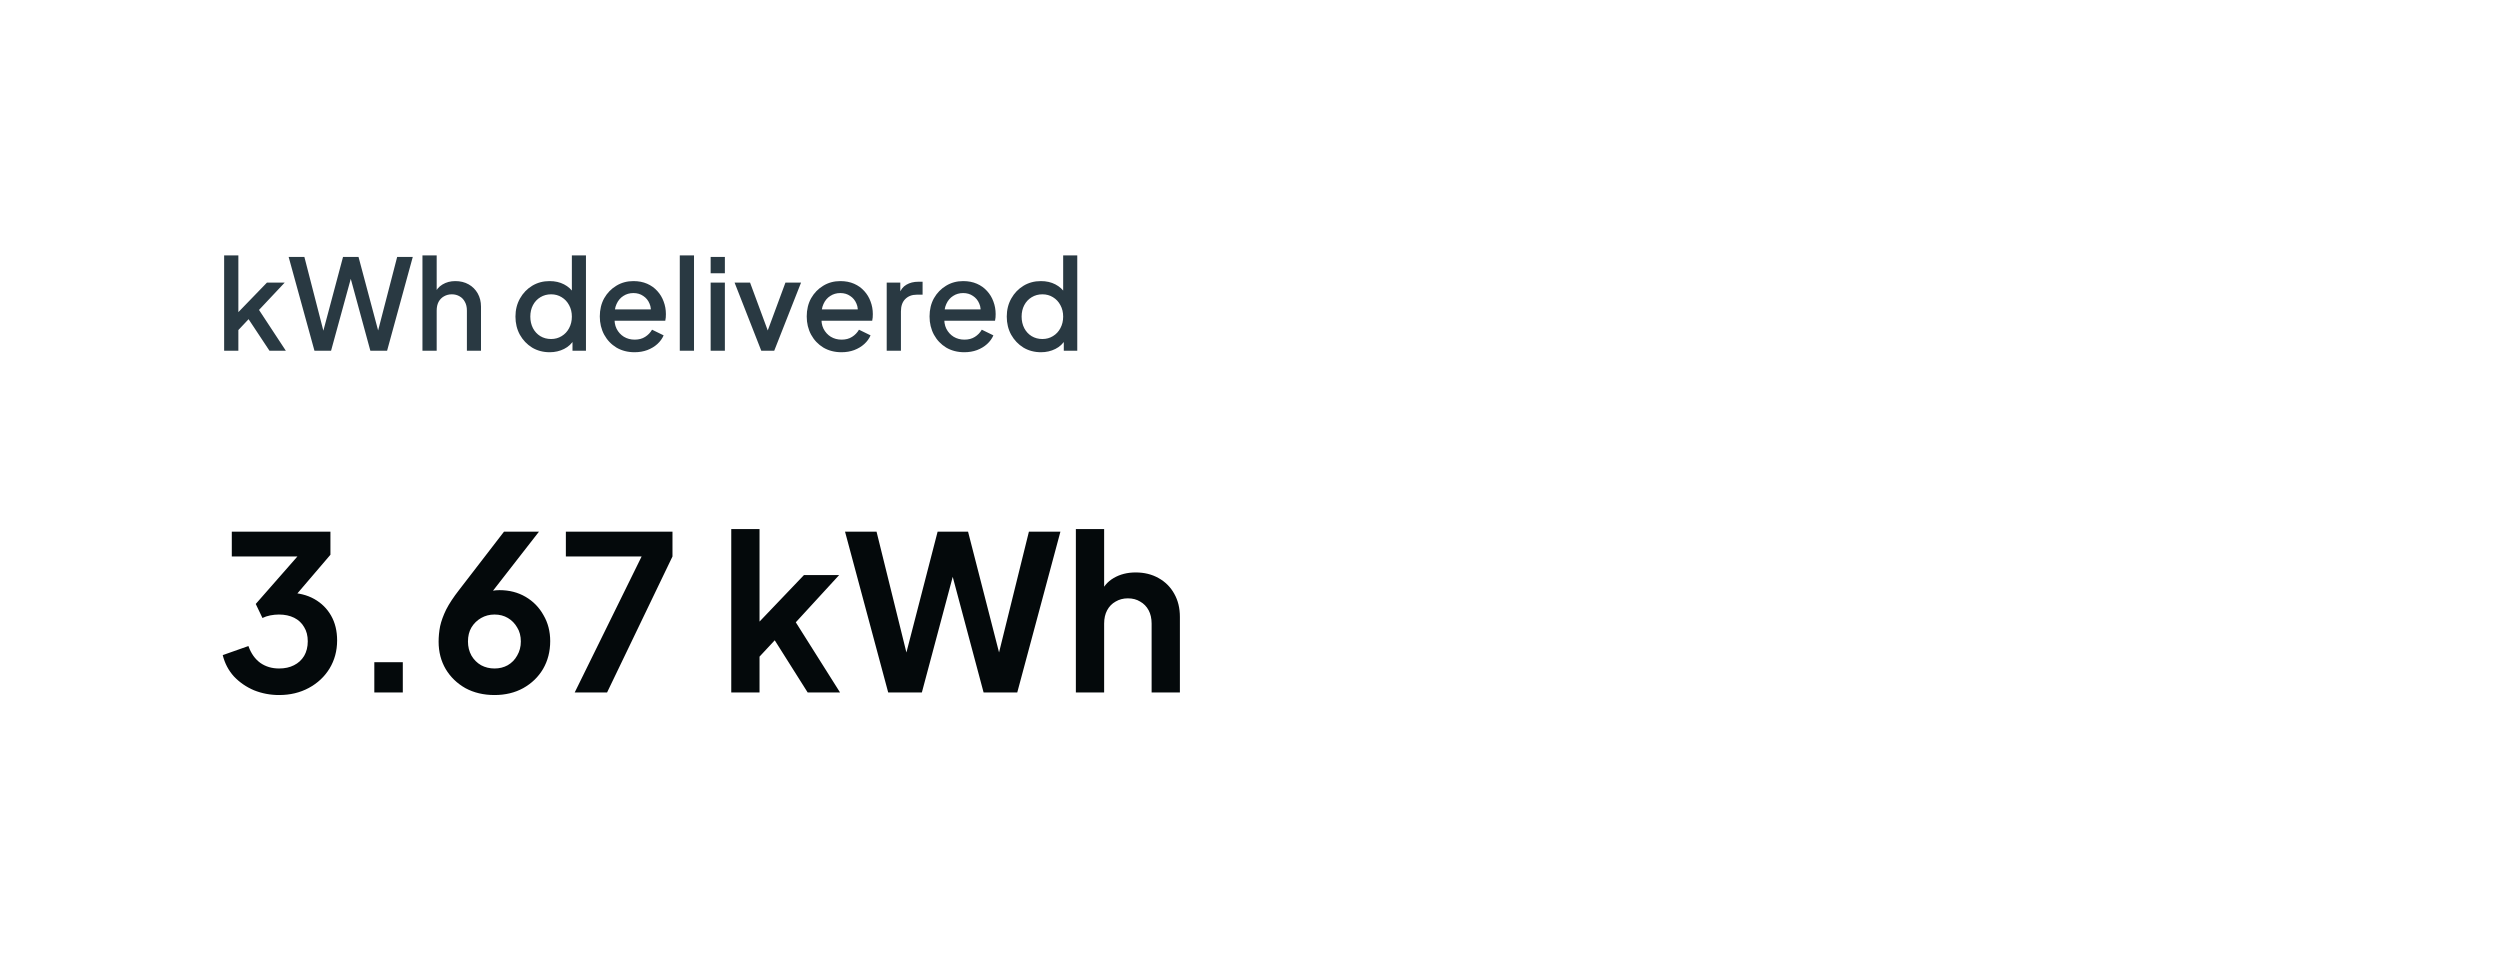 <svg width="278" height="108" viewBox="0 0 278 108" fill="none" xmlns="http://www.w3.org/2000/svg">
<g filter="url(#filter0_dd_5966_18140)">
<rect width="278" height="108" rx="12" fill="white"/>
<path d="M24.924 39V28.402H26.506V35.5L25.89 35.346L29.684 31.426H31.658L28.802 34.464L31.784 39H29.964L27.304 34.982L28.242 34.856L26.002 37.236L26.506 36.186V39H24.924ZM34.967 39L32.097 28.57H33.847L36.171 37.6H35.737L38.145 28.57H39.867L42.275 37.6H41.827L44.165 28.57H45.901L43.045 39H41.183L38.761 30.11H39.251L36.815 39H34.967ZM46.977 39V28.402H48.559V32.91L48.307 32.714C48.493 32.238 48.792 31.879 49.203 31.636C49.613 31.384 50.089 31.258 50.631 31.258C51.191 31.258 51.685 31.379 52.115 31.622C52.544 31.865 52.88 32.201 53.123 32.63C53.365 33.059 53.487 33.549 53.487 34.1V39H51.919V34.534C51.919 34.151 51.844 33.829 51.695 33.568C51.555 33.297 51.359 33.092 51.107 32.952C50.855 32.803 50.565 32.728 50.239 32.728C49.921 32.728 49.632 32.803 49.371 32.952C49.119 33.092 48.918 33.297 48.769 33.568C48.629 33.839 48.559 34.161 48.559 34.534V39H46.977ZM61.127 39.168C60.399 39.168 59.746 38.995 59.167 38.65C58.598 38.295 58.145 37.819 57.809 37.222C57.483 36.625 57.319 35.953 57.319 35.206C57.319 34.459 57.487 33.787 57.823 33.19C58.159 32.593 58.612 32.121 59.181 31.776C59.751 31.431 60.395 31.258 61.113 31.258C61.72 31.258 62.257 31.379 62.723 31.622C63.19 31.865 63.559 32.201 63.829 32.63L63.591 32.994V28.402H65.159V39H63.661V37.46L63.843 37.754C63.582 38.211 63.209 38.561 62.723 38.804C62.238 39.047 61.706 39.168 61.127 39.168ZM61.281 37.698C61.72 37.698 62.112 37.591 62.457 37.376C62.812 37.161 63.087 36.867 63.283 36.494C63.489 36.111 63.591 35.682 63.591 35.206C63.591 34.73 63.489 34.305 63.283 33.932C63.087 33.559 62.812 33.265 62.457 33.05C62.112 32.835 61.72 32.728 61.281 32.728C60.843 32.728 60.446 32.835 60.091 33.05C59.736 33.265 59.461 33.559 59.265 33.932C59.069 34.305 58.971 34.73 58.971 35.206C58.971 35.682 59.069 36.111 59.265 36.494C59.461 36.867 59.732 37.161 60.077 37.376C60.432 37.591 60.833 37.698 61.281 37.698ZM70.562 39.168C69.806 39.168 69.134 38.995 68.546 38.65C67.967 38.295 67.515 37.819 67.188 37.222C66.861 36.615 66.698 35.939 66.698 35.192C66.698 34.427 66.861 33.75 67.188 33.162C67.524 32.574 67.972 32.112 68.532 31.776C69.092 31.431 69.727 31.258 70.436 31.258C71.005 31.258 71.514 31.356 71.962 31.552C72.41 31.748 72.788 32.019 73.096 32.364C73.404 32.7 73.637 33.087 73.796 33.526C73.964 33.965 74.048 34.431 74.048 34.926C74.048 35.047 74.043 35.173 74.034 35.304C74.025 35.435 74.006 35.556 73.978 35.668H67.944V34.408H73.082L72.326 34.982C72.419 34.525 72.387 34.119 72.228 33.764C72.079 33.4 71.845 33.115 71.528 32.91C71.22 32.695 70.856 32.588 70.436 32.588C70.016 32.588 69.643 32.695 69.316 32.91C68.989 33.115 68.737 33.414 68.56 33.806C68.383 34.189 68.313 34.655 68.35 35.206C68.303 35.719 68.373 36.167 68.56 36.55C68.756 36.933 69.027 37.231 69.372 37.446C69.727 37.661 70.128 37.768 70.576 37.768C71.033 37.768 71.421 37.665 71.738 37.46C72.065 37.255 72.321 36.989 72.508 36.662L73.796 37.292C73.647 37.647 73.413 37.969 73.096 38.258C72.788 38.538 72.415 38.762 71.976 38.93C71.547 39.089 71.075 39.168 70.562 39.168ZM75.592 39V28.402H77.174V39H75.592ZM79.024 39V31.426H80.606V39H79.024ZM79.024 30.39V28.57H80.606V30.39H79.024ZM84.653 39L81.685 31.426H83.407L85.689 37.6H85.059L87.341 31.426H89.077L86.095 39H84.653ZM93.572 39.168C92.816 39.168 92.144 38.995 91.556 38.65C90.977 38.295 90.525 37.819 90.198 37.222C89.871 36.615 89.708 35.939 89.708 35.192C89.708 34.427 89.871 33.75 90.198 33.162C90.534 32.574 90.982 32.112 91.542 31.776C92.102 31.431 92.737 31.258 93.446 31.258C94.015 31.258 94.524 31.356 94.972 31.552C95.42 31.748 95.798 32.019 96.106 32.364C96.414 32.7 96.647 33.087 96.806 33.526C96.974 33.965 97.058 34.431 97.058 34.926C97.058 35.047 97.053 35.173 97.044 35.304C97.034 35.435 97.016 35.556 96.988 35.668H90.954V34.408H96.092L95.336 34.982C95.429 34.525 95.397 34.119 95.238 33.764C95.088 33.4 94.855 33.115 94.538 32.91C94.23 32.695 93.866 32.588 93.446 32.588C93.026 32.588 92.653 32.695 92.326 32.91C91.999 33.115 91.747 33.414 91.57 33.806C91.392 34.189 91.323 34.655 91.36 35.206C91.313 35.719 91.383 36.167 91.57 36.55C91.766 36.933 92.037 37.231 92.382 37.446C92.737 37.661 93.138 37.768 93.586 37.768C94.043 37.768 94.43 37.665 94.748 37.46C95.075 37.255 95.331 36.989 95.518 36.662L96.806 37.292C96.656 37.647 96.423 37.969 96.106 38.258C95.798 38.538 95.424 38.762 94.986 38.93C94.556 39.089 94.085 39.168 93.572 39.168ZM98.602 39V31.426H100.114V32.952L99.974 32.728C100.142 32.233 100.412 31.879 100.786 31.664C101.159 31.44 101.607 31.328 102.13 31.328H102.592V32.77H101.934C101.411 32.77 100.986 32.933 100.66 33.26C100.342 33.577 100.184 34.035 100.184 34.632V39H98.602ZM107.23 39.168C106.474 39.168 105.802 38.995 105.214 38.65C104.635 38.295 104.183 37.819 103.856 37.222C103.529 36.615 103.366 35.939 103.366 35.192C103.366 34.427 103.529 33.75 103.856 33.162C104.192 32.574 104.64 32.112 105.2 31.776C105.76 31.431 106.395 31.258 107.104 31.258C107.673 31.258 108.182 31.356 108.63 31.552C109.078 31.748 109.456 32.019 109.764 32.364C110.072 32.7 110.305 33.087 110.464 33.526C110.632 33.965 110.716 34.431 110.716 34.926C110.716 35.047 110.711 35.173 110.702 35.304C110.693 35.435 110.674 35.556 110.646 35.668H104.612V34.408H109.75L108.994 34.982C109.087 34.525 109.055 34.119 108.896 33.764C108.747 33.4 108.513 33.115 108.196 32.91C107.888 32.695 107.524 32.588 107.104 32.588C106.684 32.588 106.311 32.695 105.984 32.91C105.657 33.115 105.405 33.414 105.228 33.806C105.051 34.189 104.981 34.655 105.018 35.206C104.971 35.719 105.041 36.167 105.228 36.55C105.424 36.933 105.695 37.231 106.04 37.446C106.395 37.661 106.796 37.768 107.244 37.768C107.701 37.768 108.089 37.665 108.406 37.46C108.733 37.255 108.989 36.989 109.176 36.662L110.464 37.292C110.315 37.647 110.081 37.969 109.764 38.258C109.456 38.538 109.083 38.762 108.644 38.93C108.215 39.089 107.743 39.168 107.23 39.168ZM115.76 39.168C115.032 39.168 114.379 38.995 113.8 38.65C113.231 38.295 112.778 37.819 112.442 37.222C112.115 36.625 111.952 35.953 111.952 35.206C111.952 34.459 112.12 33.787 112.456 33.19C112.792 32.593 113.245 32.121 113.814 31.776C114.383 31.431 115.027 31.258 115.746 31.258C116.353 31.258 116.889 31.379 117.356 31.622C117.823 31.865 118.191 32.201 118.462 32.63L118.224 32.994V28.402H119.792V39H118.294V37.46L118.476 37.754C118.215 38.211 117.841 38.561 117.356 38.804C116.871 39.047 116.339 39.168 115.76 39.168ZM115.914 37.698C116.353 37.698 116.745 37.591 117.09 37.376C117.445 37.161 117.72 36.867 117.916 36.494C118.121 36.111 118.224 35.682 118.224 35.206C118.224 34.73 118.121 34.305 117.916 33.932C117.72 33.559 117.445 33.265 117.09 33.05C116.745 32.835 116.353 32.728 115.914 32.728C115.475 32.728 115.079 32.835 114.724 33.05C114.369 33.265 114.094 33.559 113.898 33.932C113.702 34.305 113.604 34.73 113.604 35.206C113.604 35.682 113.702 36.111 113.898 36.494C114.094 36.867 114.365 37.161 114.71 37.376C115.065 37.591 115.466 37.698 115.914 37.698Z" fill="#293942"/>
<path d="M31.032 77.288C30.056 77.288 29.128 77.112 28.248 76.76C27.384 76.392 26.64 75.88 26.016 75.224C25.408 74.552 24.992 73.76 24.768 72.848L27.624 71.84C27.912 72.656 28.352 73.28 28.944 73.712C29.536 74.128 30.232 74.336 31.032 74.336C31.672 74.336 32.224 74.216 32.688 73.976C33.168 73.736 33.544 73.392 33.816 72.944C34.088 72.48 34.224 71.936 34.224 71.312C34.224 70.688 34.088 70.16 33.816 69.728C33.56 69.28 33.192 68.936 32.712 68.696C32.232 68.456 31.664 68.336 31.008 68.336C30.704 68.336 30.384 68.368 30.048 68.432C29.728 68.496 29.44 68.592 29.184 68.72L28.44 67.16L33.072 61.88H25.776V59.12H36.744V61.688L32.088 67.136L32.136 65.912C33.208 65.928 34.144 66.16 34.944 66.608C35.744 67.056 36.368 67.672 36.816 68.456C37.264 69.24 37.488 70.16 37.488 71.216C37.488 72.368 37.208 73.408 36.648 74.336C36.088 75.248 35.32 75.968 34.344 76.496C33.368 77.024 32.264 77.288 31.032 77.288ZM41.624 77V73.64H44.792V77H41.624ZM54.99 77.288C53.774 77.288 52.694 77.032 51.75 76.52C50.822 75.992 50.094 75.288 49.566 74.408C49.038 73.512 48.774 72.496 48.774 71.36C48.774 70.784 48.83 70.208 48.942 69.632C49.07 69.056 49.294 68.44 49.614 67.784C49.95 67.128 50.43 66.4 51.054 65.6L56.046 59.12H59.934L53.862 66.92L53.334 66.344C53.558 66.168 53.79 66.032 54.03 65.936C54.27 65.824 54.51 65.744 54.75 65.696C55.006 65.648 55.27 65.624 55.542 65.624C56.63 65.624 57.598 65.872 58.446 66.368C59.294 66.864 59.958 67.544 60.438 68.408C60.934 69.256 61.182 70.216 61.182 71.288C61.182 72.44 60.918 73.472 60.39 74.384C59.862 75.28 59.126 75.992 58.182 76.52C57.254 77.032 56.19 77.288 54.99 77.288ZM54.99 74.336C55.534 74.336 56.022 74.216 56.454 73.976C56.902 73.72 57.254 73.36 57.51 72.896C57.782 72.432 57.918 71.912 57.918 71.336C57.918 70.728 57.782 70.208 57.51 69.776C57.254 69.328 56.91 68.976 56.478 68.72C56.046 68.464 55.55 68.336 54.99 68.336C54.446 68.336 53.95 68.464 53.502 68.72C53.054 68.976 52.694 69.328 52.422 69.776C52.166 70.208 52.038 70.728 52.038 71.336C52.038 71.912 52.166 72.432 52.422 72.896C52.694 73.36 53.054 73.72 53.502 73.976C53.95 74.216 54.446 74.336 54.99 74.336ZM63.908 77L71.348 61.88H62.924V59.12H74.78V61.88L67.508 77H63.908ZM81.316 77V58.832H84.46V70.736L83.26 70.376L89.404 63.944H93.316L88.492 69.2L93.412 77H89.812L85.54 70.232L87.412 69.848L83.476 74.072L84.46 72.152V77H81.316ZM98.767 77L93.967 59.12H97.471L101.239 74.36H100.327L104.263 59.12H107.647L111.559 74.36H110.647L114.415 59.12H117.919L113.119 77H109.375L105.415 62.168H106.471L102.511 77H98.767ZM119.636 77V58.832H122.78V66.512L122.348 66.056C122.652 65.272 123.148 64.68 123.836 64.28C124.54 63.864 125.356 63.656 126.284 63.656C127.244 63.656 128.092 63.864 128.828 64.28C129.58 64.696 130.164 65.28 130.58 66.032C130.996 66.768 131.204 67.624 131.204 68.6V77H128.06V69.344C128.06 68.768 127.948 68.272 127.724 67.856C127.5 67.44 127.188 67.12 126.788 66.896C126.404 66.656 125.948 66.536 125.42 66.536C124.908 66.536 124.452 66.656 124.052 66.896C123.652 67.12 123.34 67.44 123.116 67.856C122.892 68.272 122.78 68.768 122.78 69.344V77H119.636Z" fill="#04090B"/>
</g>
<defs>
<filter id="filter0_dd_5966_18140" x="0" y="0" width="278" height="108" filterUnits="userSpaceOnUse" color-interpolation-filters="sRGB">
<feFlood flood-opacity="0" result="BackgroundImageFix"/>
<feColorMatrix in="SourceAlpha" type="matrix" values="0 0 0 0 0 0 0 0 0 0 0 0 0 0 0 0 0 0 127 0" result="hardAlpha"/>
<feOffset/>
<feColorMatrix type="matrix" values="0 0 0 0 0.094 0 0 0 0 0.153 0 0 0 0 0.294 0 0 0 0.03 0"/>
<feBlend mode="normal" in2="BackgroundImageFix" result="effect1_dropShadow_5966_18140"/>
<feColorMatrix in="SourceAlpha" type="matrix" values="0 0 0 0 0 0 0 0 0 0 0 0 0 0 0 0 0 0 127 0" result="hardAlpha"/>
<feOffset/>
<feColorMatrix type="matrix" values="0 0 0 0 0.094 0 0 0 0 0.153 0 0 0 0 0.294 0 0 0 0.02 0"/>
<feBlend mode="normal" in2="effect1_dropShadow_5966_18140" result="effect2_dropShadow_5966_18140"/>
<feBlend mode="normal" in="SourceGraphic" in2="effect2_dropShadow_5966_18140" result="shape"/>
</filter>
</defs>
</svg>
